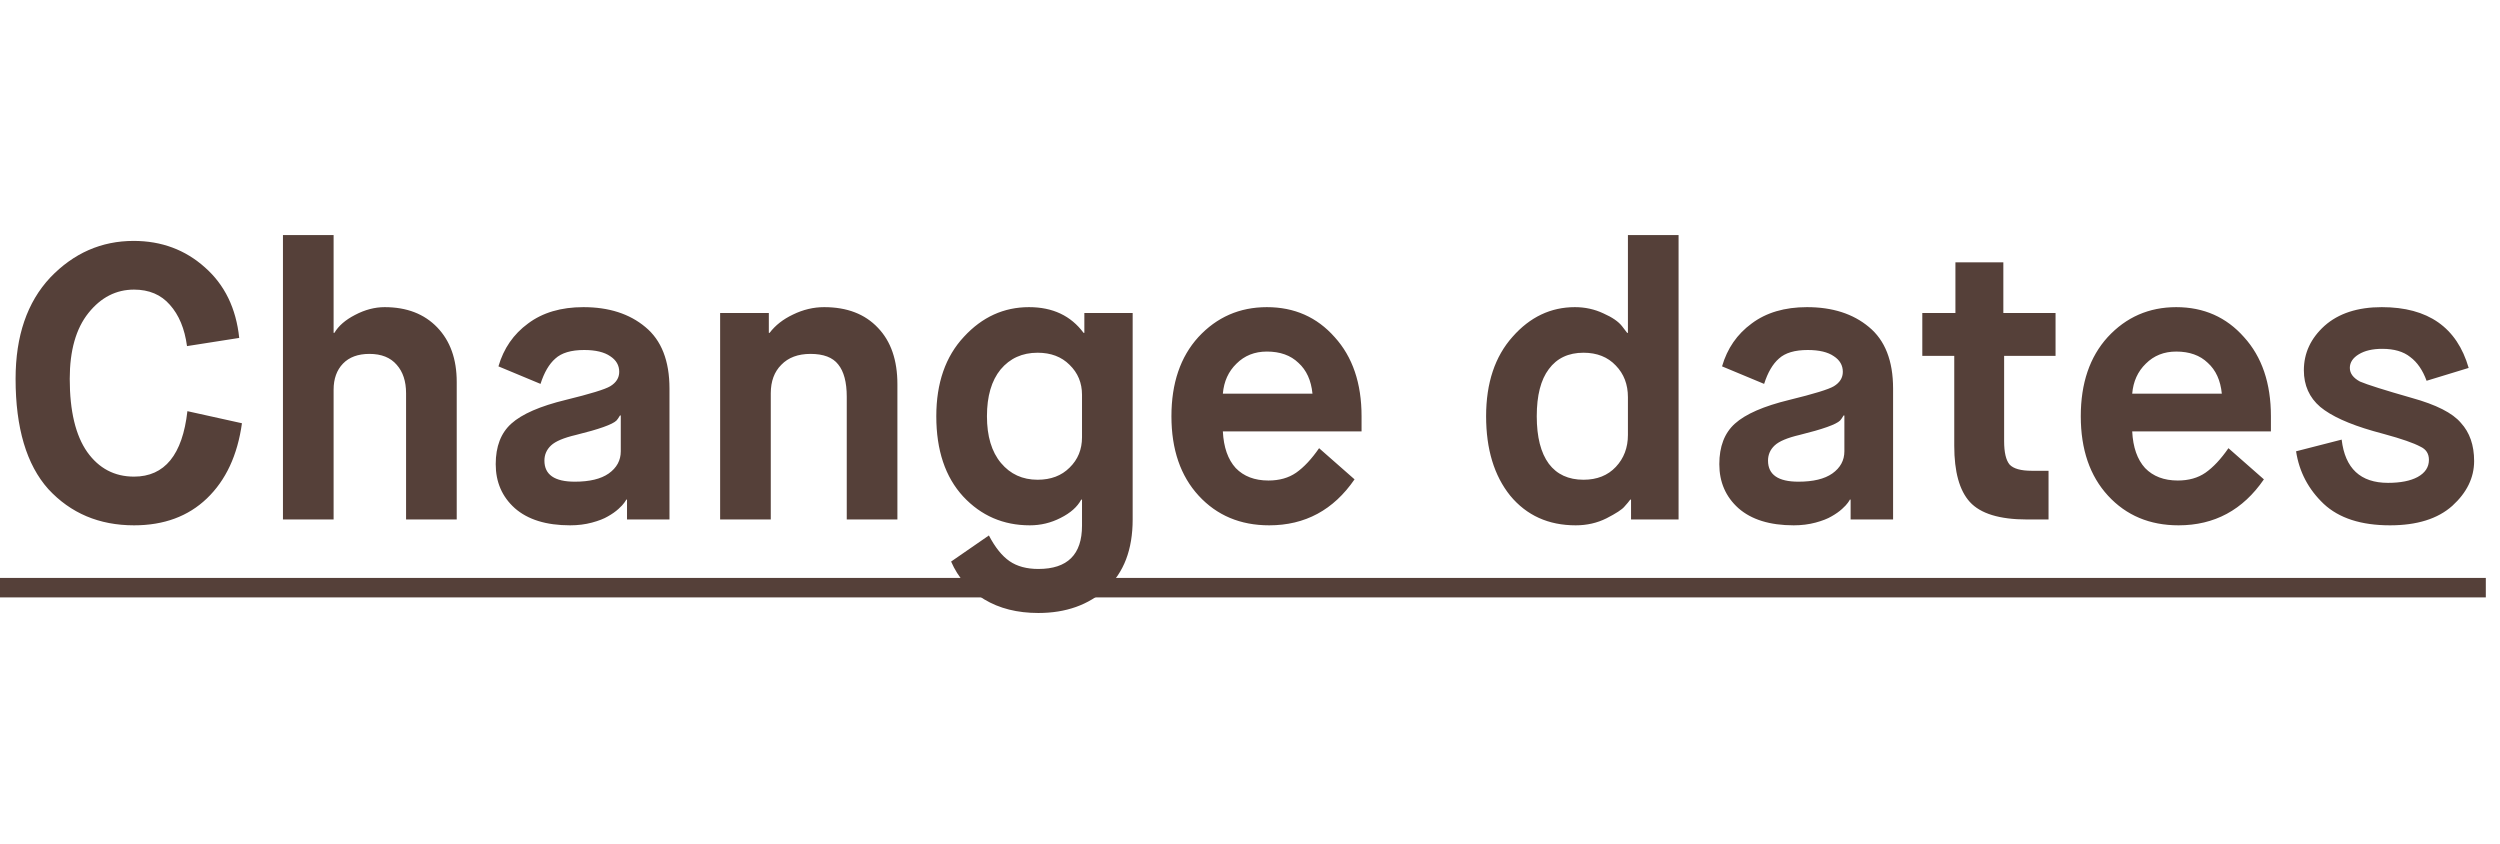 <svg width="77" height="26" viewBox="0 0 77 26" fill="none" xmlns="http://www.w3.org/2000/svg">
<path d="M5.772 12.664L7.452 13.036C7.316 14.02 6.956 14.792 6.372 15.352C5.796 15.904 5.048 16.18 4.128 16.18C3.056 16.18 2.176 15.808 1.488 15.064C0.816 14.312 0.48 13.18 0.48 11.668C0.48 10.348 0.836 9.308 1.548 8.548C2.268 7.796 3.124 7.42 4.116 7.42C4.972 7.42 5.704 7.692 6.312 8.236C6.92 8.772 7.272 9.496 7.368 10.408L5.76 10.66C5.688 10.124 5.512 9.7 5.232 9.388C4.96 9.076 4.592 8.92 4.128 8.92C3.576 8.92 3.108 9.16 2.724 9.64C2.34 10.12 2.148 10.796 2.148 11.668C2.148 12.66 2.328 13.412 2.688 13.924C3.048 14.428 3.528 14.68 4.128 14.68C5.072 14.68 5.62 14.008 5.772 12.664ZM10.275 16H8.715V7.24H10.275V10.252H10.299C10.427 10.036 10.639 9.852 10.935 9.7C11.239 9.54 11.543 9.46 11.847 9.46C12.527 9.46 13.067 9.668 13.467 10.084C13.867 10.5 14.067 11.06 14.067 11.764V16H12.507V12.112C12.507 11.744 12.411 11.452 12.219 11.236C12.027 11.012 11.747 10.9 11.379 10.9C11.027 10.9 10.755 11 10.563 11.2C10.371 11.4 10.275 11.668 10.275 12.004V16ZM20.62 16H19.312V15.388H19.288C19.288 15.396 19.268 15.428 19.228 15.484C19.196 15.532 19.136 15.596 19.048 15.676C18.96 15.756 18.852 15.832 18.724 15.904C18.604 15.976 18.44 16.04 18.232 16.096C18.024 16.152 17.8 16.18 17.56 16.18C16.824 16.18 16.256 16.004 15.856 15.652C15.464 15.3 15.268 14.848 15.268 14.296C15.268 13.752 15.428 13.336 15.748 13.048C16.076 12.752 16.636 12.508 17.428 12.316C18.18 12.132 18.636 11.992 18.796 11.896C18.98 11.784 19.072 11.636 19.072 11.452C19.072 11.252 18.98 11.092 18.796 10.972C18.612 10.844 18.344 10.78 17.992 10.78C17.592 10.78 17.296 10.868 17.104 11.044C16.912 11.212 16.76 11.472 16.648 11.824L15.352 11.284C15.512 10.732 15.816 10.292 16.264 9.964C16.712 9.628 17.28 9.46 17.968 9.46C18.752 9.46 19.388 9.664 19.876 10.072C20.372 10.48 20.62 11.112 20.62 11.968V16ZM17.74 13.396C17.364 13.484 17.108 13.592 16.972 13.72C16.836 13.848 16.768 14.004 16.768 14.188C16.768 14.62 17.08 14.836 17.704 14.836C18.16 14.836 18.508 14.752 18.748 14.584C18.996 14.408 19.12 14.18 19.12 13.9V12.796H19.096C19.048 12.876 19.012 12.928 18.988 12.952C18.868 13.072 18.452 13.22 17.74 13.396ZM23.74 16H22.18V9.64H23.68V10.252H23.704C23.88 10.02 24.12 9.832 24.424 9.688C24.736 9.536 25.056 9.46 25.384 9.46C26.088 9.46 26.64 9.672 27.04 10.096C27.44 10.512 27.64 11.092 27.64 11.836V16H26.08V12.22C26.08 11.772 25.992 11.44 25.816 11.224C25.648 11.008 25.364 10.9 24.964 10.9C24.58 10.9 24.28 11.012 24.064 11.236C23.848 11.452 23.74 11.744 23.74 12.112V16ZM33.326 13.468V12.16C33.326 11.792 33.198 11.484 32.942 11.236C32.694 10.988 32.366 10.864 31.958 10.864C31.486 10.864 31.106 11.036 30.818 11.38C30.538 11.724 30.398 12.204 30.398 12.82C30.398 13.436 30.542 13.916 30.83 14.26C31.118 14.604 31.494 14.776 31.958 14.776C32.366 14.776 32.694 14.652 32.942 14.404C33.198 14.156 33.326 13.844 33.326 13.468ZM29.294 17.296L30.458 16.492C30.65 16.86 30.862 17.124 31.094 17.284C31.326 17.444 31.622 17.524 31.982 17.524C32.878 17.524 33.326 17.08 33.326 16.192V15.388H33.302C33.182 15.612 32.97 15.8 32.666 15.952C32.37 16.104 32.054 16.18 31.718 16.18C30.902 16.18 30.218 15.884 29.666 15.292C29.114 14.692 28.838 13.868 28.838 12.82C28.838 11.796 29.122 10.98 29.69 10.372C30.25 9.764 30.918 9.46 31.694 9.46C32.422 9.46 32.982 9.724 33.374 10.252H33.398V9.64H34.886V16C34.886 16.928 34.614 17.64 34.07 18.136C33.526 18.632 32.83 18.88 31.982 18.88C31.334 18.88 30.778 18.74 30.314 18.46C29.85 18.18 29.51 17.792 29.294 17.296ZM40.628 13.804L41.72 14.764C41.072 15.708 40.196 16.18 39.092 16.18C38.204 16.18 37.48 15.876 36.92 15.268C36.36 14.66 36.08 13.844 36.08 12.82C36.08 11.804 36.356 10.992 36.908 10.384C37.476 9.768 38.18 9.46 39.02 9.46C39.868 9.46 40.564 9.768 41.108 10.384C41.66 10.992 41.936 11.804 41.936 12.82V13.288H37.664C37.688 13.776 37.82 14.152 38.06 14.416C38.308 14.672 38.644 14.8 39.068 14.8C39.404 14.8 39.688 14.72 39.92 14.56C40.16 14.392 40.396 14.14 40.628 13.804ZM37.664 12.124H40.424C40.384 11.716 40.24 11.4 39.992 11.176C39.752 10.944 39.428 10.828 39.02 10.828C38.644 10.828 38.332 10.952 38.084 11.2C37.836 11.44 37.696 11.748 37.664 12.124ZM50.14 13.396V12.232C50.14 11.84 50.016 11.516 49.768 11.26C49.52 10.996 49.188 10.864 48.772 10.864C48.308 10.864 47.952 11.032 47.704 11.368C47.456 11.696 47.332 12.18 47.332 12.82C47.332 13.46 47.456 13.948 47.704 14.284C47.952 14.612 48.308 14.776 48.772 14.776C49.188 14.776 49.52 14.644 49.768 14.38C50.016 14.116 50.14 13.788 50.14 13.396ZM51.7 16H50.236V15.388H50.212C50.172 15.444 50.112 15.516 50.032 15.604C49.96 15.692 49.776 15.812 49.48 15.964C49.192 16.108 48.876 16.18 48.532 16.18C47.692 16.18 47.02 15.876 46.516 15.268C46.02 14.652 45.772 13.836 45.772 12.82C45.772 11.796 46.044 10.98 46.588 10.372C47.124 9.764 47.764 9.46 48.508 9.46C48.82 9.46 49.112 9.524 49.384 9.652C49.656 9.772 49.848 9.904 49.96 10.048L50.116 10.252H50.14V7.24H51.7V16ZM58.307 16H56.999V15.388H56.975C56.975 15.396 56.955 15.428 56.915 15.484C56.883 15.532 56.823 15.596 56.735 15.676C56.647 15.756 56.539 15.832 56.411 15.904C56.291 15.976 56.127 16.04 55.919 16.096C55.711 16.152 55.487 16.18 55.247 16.18C54.511 16.18 53.943 16.004 53.543 15.652C53.151 15.3 52.955 14.848 52.955 14.296C52.955 13.752 53.115 13.336 53.435 13.048C53.763 12.752 54.323 12.508 55.115 12.316C55.867 12.132 56.323 11.992 56.483 11.896C56.667 11.784 56.759 11.636 56.759 11.452C56.759 11.252 56.667 11.092 56.483 10.972C56.299 10.844 56.031 10.78 55.679 10.78C55.279 10.78 54.983 10.868 54.791 11.044C54.599 11.212 54.447 11.472 54.335 11.824L53.039 11.284C53.199 10.732 53.503 10.292 53.951 9.964C54.399 9.628 54.967 9.46 55.655 9.46C56.439 9.46 57.075 9.664 57.563 10.072C58.059 10.48 58.307 11.112 58.307 11.968V16ZM55.427 13.396C55.051 13.484 54.795 13.592 54.659 13.72C54.523 13.848 54.455 14.004 54.455 14.188C54.455 14.62 54.767 14.836 55.391 14.836C55.847 14.836 56.195 14.752 56.435 14.584C56.683 14.408 56.807 14.18 56.807 13.9V12.796H56.783C56.735 12.876 56.699 12.928 56.675 12.952C56.555 13.072 56.139 13.22 55.427 13.396ZM60.191 13.732V10.96H59.207V9.64H60.227V8.08H61.703V9.64H63.311V10.96H61.727V13.588C61.727 13.932 61.783 14.172 61.895 14.308C62.015 14.436 62.243 14.5 62.579 14.5H63.095V16H62.435C61.587 16 60.999 15.82 60.671 15.46C60.351 15.108 60.191 14.532 60.191 13.732ZM68.636 13.804L69.728 14.764C69.08 15.708 68.204 16.18 67.1 16.18C66.212 16.18 65.488 15.876 64.928 15.268C64.368 14.66 64.088 13.844 64.088 12.82C64.088 11.804 64.364 10.992 64.916 10.384C65.484 9.768 66.188 9.46 67.028 9.46C67.876 9.46 68.572 9.768 69.116 10.384C69.668 10.992 69.944 11.804 69.944 12.82V13.288H65.672C65.696 13.776 65.828 14.152 66.068 14.416C66.316 14.672 66.652 14.8 67.076 14.8C67.412 14.8 67.696 14.72 67.928 14.56C68.168 14.392 68.404 14.14 68.636 13.804ZM65.672 12.124H68.432C68.392 11.716 68.248 11.4 68 11.176C67.76 10.944 67.436 10.828 67.028 10.828C66.652 10.828 66.34 10.952 66.092 11.2C65.844 11.44 65.704 11.748 65.672 12.124ZM70.719 13.9L72.123 13.54C72.227 14.428 72.703 14.872 73.551 14.872C73.935 14.872 74.239 14.812 74.463 14.692C74.695 14.564 74.811 14.388 74.811 14.164C74.811 13.972 74.723 13.836 74.547 13.756C74.339 13.644 73.971 13.516 73.443 13.372C73.403 13.364 73.287 13.332 73.095 13.276C72.343 13.06 71.799 12.812 71.463 12.532C71.127 12.244 70.959 11.868 70.959 11.404C70.959 10.876 71.171 10.42 71.595 10.036C72.027 9.652 72.615 9.46 73.359 9.46C74.783 9.46 75.675 10.084 76.035 11.332L74.739 11.728C74.619 11.4 74.451 11.156 74.235 10.996C74.027 10.828 73.739 10.744 73.371 10.744C73.075 10.744 72.835 10.8 72.651 10.912C72.467 11.024 72.375 11.164 72.375 11.332C72.375 11.5 72.479 11.64 72.687 11.752C72.911 11.848 73.443 12.016 74.283 12.256C75.035 12.464 75.539 12.72 75.795 13.024C76.067 13.32 76.203 13.712 76.203 14.2C76.203 14.712 75.979 15.172 75.531 15.58C75.083 15.98 74.443 16.18 73.611 16.18C72.723 16.18 72.043 15.96 71.571 15.52C71.099 15.072 70.815 14.532 70.719 13.9Z" fill="#554039"/>
<path d="M0 17.8H76.563V18.4H0V17.8Z" fill="#554039"/>
</svg>
